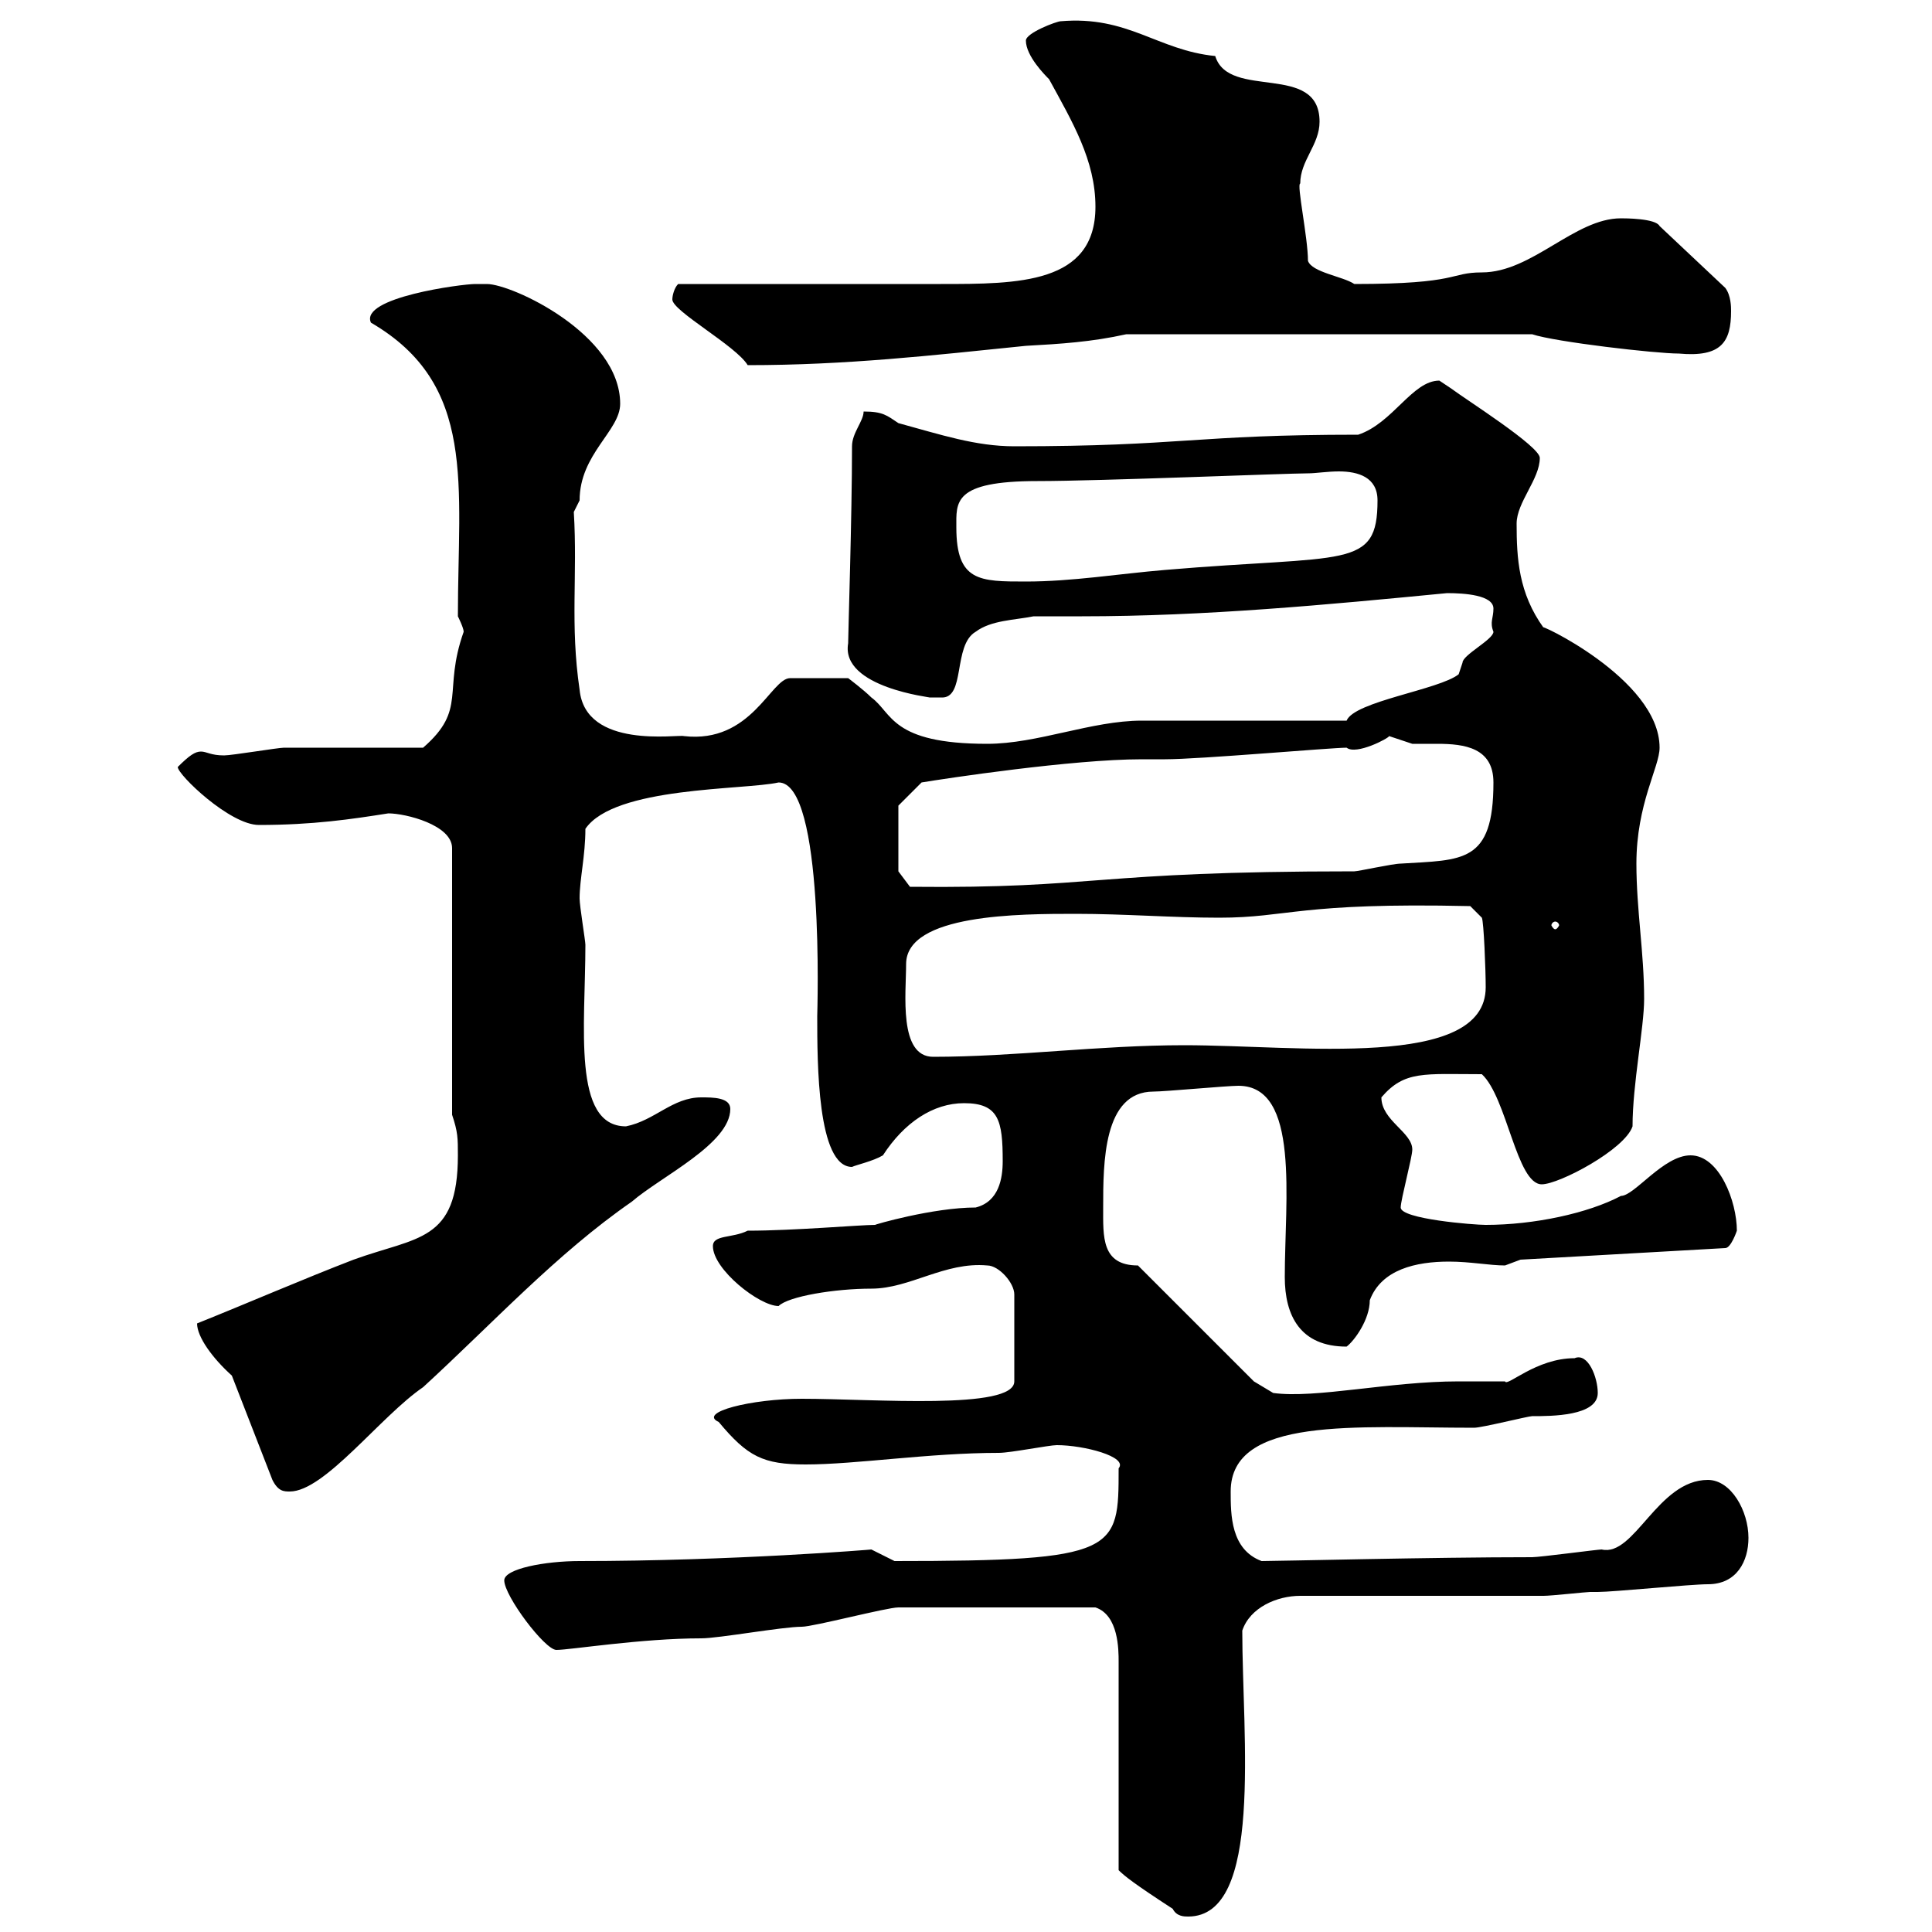 <svg xmlns="http://www.w3.org/2000/svg" xmlns:xlink="http://www.w3.org/1999/xlink" width="300" height="300"><path d="M170.10 249.60C173.70 250.80 173.70 256.20 173.70 258L173.70 290.40C174.60 291.30 176.10 292.50 182.10 296.40C182.70 297.60 183.90 297.60 184.50 297.60C196.20 297.60 192.90 269.70 192.90 253.20C194.10 249.60 198.30 247.80 201.90 247.80L239.70 247.80C240.90 247.80 246.30 247.20 246.90 247.20C246.90 247.20 248.10 247.20 248.10 247.20C250.50 247.20 262.50 246 265.20 246C269.70 246 271.50 242.40 271.50 238.80C271.50 234.60 268.80 229.80 265.20 229.80C257.40 229.80 253.80 241.80 248.70 240.60C248.10 240.60 239.10 241.80 237.90 241.80C222.30 241.80 198.60 242.40 195.90 242.40C191.10 240.60 191.10 235.20 191.10 231.60C191.10 219.90 210.60 221.70 228.90 221.70C230.10 221.70 237.30 219.90 237.90 219.90C240.90 219.90 248.10 219.90 248.10 216.30C248.10 213.90 246.60 210 244.50 210.90C238.50 210.90 234 215.40 233.70 214.50C232.50 214.50 227.10 214.50 226.50 214.50C215.70 214.50 204.30 217.20 197.70 216.30L194.70 214.50L176.70 196.50C171 196.50 171.30 192 171.30 187.50C171.30 180.60 171.30 169.50 179.10 169.50C180.90 169.50 190.50 168.60 192.30 168.60C201.90 168.60 199.50 186.30 199.50 198.30C199.50 204.30 201.90 209.10 209.10 209.10C210.30 208.20 212.70 204.90 212.70 201.90C214.50 197.10 219.90 195.90 225 195.90C228.30 195.90 231.30 196.50 233.70 196.50C233.70 196.50 236.10 195.60 236.10 195.60L267.90 193.80C268.80 193.80 269.70 191.10 269.70 191.10C269.70 186.60 267 179.40 262.50 179.40C258.30 179.40 253.80 185.70 251.70 185.70C246.60 188.40 238.20 190.20 230.70 190.20C228.90 190.20 217.50 189.30 217.50 187.50C217.50 186.30 219.30 179.70 219.30 178.50C219.30 175.80 214.50 174 214.50 170.40C218.10 166.20 221.10 166.80 230.10 166.80C234 170.40 235.50 183.90 239.40 183.90C242.10 183.90 252.30 178.50 253.50 174.90C253.50 168.30 255.30 159.60 255.30 155.10C255.30 147.90 254.10 141.30 254.10 134.10C254.10 124.80 257.70 119.10 257.70 116.10C257.70 105.30 237.90 96.30 239.70 97.50C235.80 92.10 235.50 86.70 235.50 81.30C235.50 78 239.10 74.40 239.10 71.10C239.10 69.30 227.70 62.10 225.30 60.30C225.30 60.30 223.50 59.10 223.50 59.10C219.30 59.10 216.30 65.70 210.90 67.50C185.40 67.50 183.60 69.30 157.50 69.30C151.50 69.30 146.10 67.50 139.50 65.70C137.70 64.50 137.10 63.90 134.10 63.90C134.10 65.40 132.30 67.20 132.30 69.30C132.30 80.10 131.70 98.40 131.70 99.90C130.50 106.80 144.90 108.30 144.30 108.30C144.30 108.30 146.10 108.30 146.10 108.30C150 108.60 147.90 100.20 151.50 98.10C153.90 96.30 157.50 96.30 160.50 95.70C162.90 95.70 165.60 95.70 168 95.70C187.20 95.70 206.10 93.90 224.70 92.10C227.40 92.10 231.90 92.40 231.90 94.50C231.90 96 231.30 96.60 231.90 98.10C231.90 99.30 227.10 101.70 227.10 102.90C227.10 102.90 226.50 104.70 226.50 104.70C223.50 107.10 210.30 108.90 209.10 111.90C204.90 111.90 182.10 111.90 177.30 111.90C169.50 111.90 161.10 115.50 153.30 115.50C138.30 115.50 138.60 110.70 135.30 108.30C134.10 107.10 131.70 105.30 131.70 105.30L122.70 105.30C119.70 105.30 116.70 115.50 106.20 114.30C105.30 114 90.90 116.40 90 107.10C88.50 96.90 89.70 89.40 89.10 79.50C89.10 79.50 90 77.70 90 77.70C90 70.50 96.30 66.90 96.30 62.70C96.30 51.90 79.50 44.10 75.60 44.10C75.60 44.10 74.70 44.10 73.80 44.10C71.70 44.10 55.80 46.20 57.60 50.10C74.10 59.70 71.10 75.30 71.10 95.70C71.10 95.70 72 97.50 72 98.10C68.70 107.40 72.60 110.10 65.70 116.10C62.10 116.10 47.70 116.10 44.10 116.10C43.20 116.10 36 117.30 34.80 117.30C32.70 117.30 32.10 116.70 31.20 116.70C30.30 116.70 29.40 117.30 27.60 119.10C27.60 120.30 35.70 128.10 40.20 128.10C48.60 128.10 54.60 127.20 60.30 126.30C63 126.30 70.20 128.10 70.20 131.70L70.20 173.10C71.10 175.80 71.10 176.70 71.10 179.40C71.10 192.90 64.80 192 54.90 195.60C47.10 198.60 38.10 202.50 30.60 205.50C30.60 207.60 33 210.90 36 213.60L42.30 229.80C43.20 231.60 44.10 231.60 45 231.60C50.40 231.60 59.10 219.90 65.70 215.40C76.50 205.50 86.40 194.70 98.10 186.60C102.60 182.70 113.40 177.60 113.40 172.20C113.40 170.40 110.70 170.40 108.90 170.40C104.40 170.40 101.70 174 97.20 174.90C88.80 174.90 90.90 159.30 90.90 146.70C90.90 146.10 90 140.70 90 139.50C90 136.50 90.90 132.90 90.90 128.70C95.40 122.10 115.50 122.70 120.90 121.50C128.10 121.50 126.90 157.20 126.90 157.80C126.90 165 126.90 181.20 132.30 181.20C132.90 180.90 135.60 180.30 137.10 179.40C140.40 174.30 144.90 171.30 149.70 171.30C155.10 171.30 155.70 174 155.70 180.30C155.70 183 155.10 186.60 151.50 187.50C144.90 187.50 135.60 190.20 135.90 190.20C133.50 190.20 123.30 191.10 116.10 191.10C113.70 192.30 110.70 191.70 110.70 193.50C110.70 197.10 117.90 202.80 120.90 202.80C122.40 201.30 129.60 200.10 135.30 200.10C141.30 200.10 146.70 195.90 153.30 196.50C155.10 196.50 157.50 199.20 157.50 201L157.50 214.50C157.50 219 135.60 217.20 124.50 217.20C116.70 217.20 108.30 219.30 111.60 220.80C116.10 226.20 118.50 227.40 125.10 227.40C132.90 227.40 144.30 225.60 155.10 225.60C156.90 225.60 162.90 224.40 164.10 224.40C168.30 224.40 175.20 226.20 173.70 228C173.70 240.90 173.70 242.40 138.90 242.40C138.90 242.40 135.30 240.60 135.30 240.60C135.60 240.60 113.70 242.40 90 242.40C84.60 242.40 78.30 243.60 78.30 245.40C78.30 247.80 84.60 256.20 86.40 256.20C88.50 256.20 99.60 254.40 108.90 254.40C111.60 254.40 121.50 252.60 124.50 252.60C126.30 252.60 137.70 249.60 139.50 249.60C146.40 249.60 159 249.60 170.10 249.60ZM140.70 149.70C140.70 141.90 158.40 141.90 167.10 141.90C174.60 141.90 182.10 142.50 189.30 142.50C200.10 142.50 201.60 140.10 228.30 140.70L230.10 142.50C230.40 143.10 230.70 150.60 230.70 153.30C230.70 166.20 201.60 162.30 183.90 162.30C170.70 162.30 157.50 164.10 144.90 164.10C139.50 164.10 140.70 154.20 140.70 149.70ZM241.50 143.10C241.80 143.10 242.10 143.40 242.10 143.70C242.10 143.70 241.80 144.30 241.50 144.30C241.20 144.30 240.90 143.70 240.90 143.70C240.90 143.40 241.20 143.10 241.50 143.10ZM139.50 135.30L139.50 125.10L143.10 121.50C146.70 120.90 166.50 117.90 177.30 117.90L180.90 117.90C186.30 117.90 206.70 116.10 209.10 116.10C210.60 117.30 215.70 114.60 215.70 114.30C215.70 114.30 219.30 115.50 219.30 115.50C220.20 115.50 221.70 115.50 223.20 115.50C227.40 115.50 231.90 116.10 231.90 121.50C231.90 134.10 227.10 133.50 217.50 134.10C216.30 134.10 210.90 135.30 210.30 135.30C169.20 135.30 170.70 138 141.30 137.70ZM148.50 81.90C148.50 78 147.90 74.70 161.10 74.70C170.70 74.70 199.80 73.50 203.10 73.50C204.30 73.50 206.10 73.20 207.90 73.20C210.90 73.20 213.90 74.10 213.90 77.70C213.90 88.50 209.10 86.10 180.90 88.50C173.70 89.10 166.50 90.30 159.30 90.30C152.10 90.30 148.50 90.30 148.50 81.90ZM104.40 46.50C104.40 48.30 114.30 53.70 116.10 56.70C131.40 56.70 144.60 55.20 159.30 53.70C164.70 53.40 169.50 53.10 174.90 51.90L237.90 51.90C241.50 53.10 257.10 54.90 260.70 54.90C267.30 55.50 268.80 53.10 268.80 48.30C268.80 47.70 268.80 45.90 267.90 44.70L257.70 35.10C257.10 33.90 252.30 33.90 251.70 33.90C244.50 33.90 237.90 42.30 230.10 42.30C225 42.30 226.80 44.10 210.30 44.10C208.50 42.90 203.70 42.30 203.10 40.50C203.10 36.90 201.30 28.50 201.90 28.50C201.90 24.90 204.90 22.50 204.90 18.90C204.90 9.60 190.80 15.60 188.70 8.70C179.70 7.80 175.20 2.40 164.70 3.30C164.10 3.30 159.30 5.10 159.30 6.30C159.30 8.70 162.30 11.70 162.90 12.30C166.50 18.90 170.10 24.90 170.10 32.10C170.10 44.10 158.10 44.10 146.10 44.10C139.50 44.10 111.60 44.10 105.30 44.10C104.70 44.70 104.40 45.90 104.40 46.50Z"/></svg>